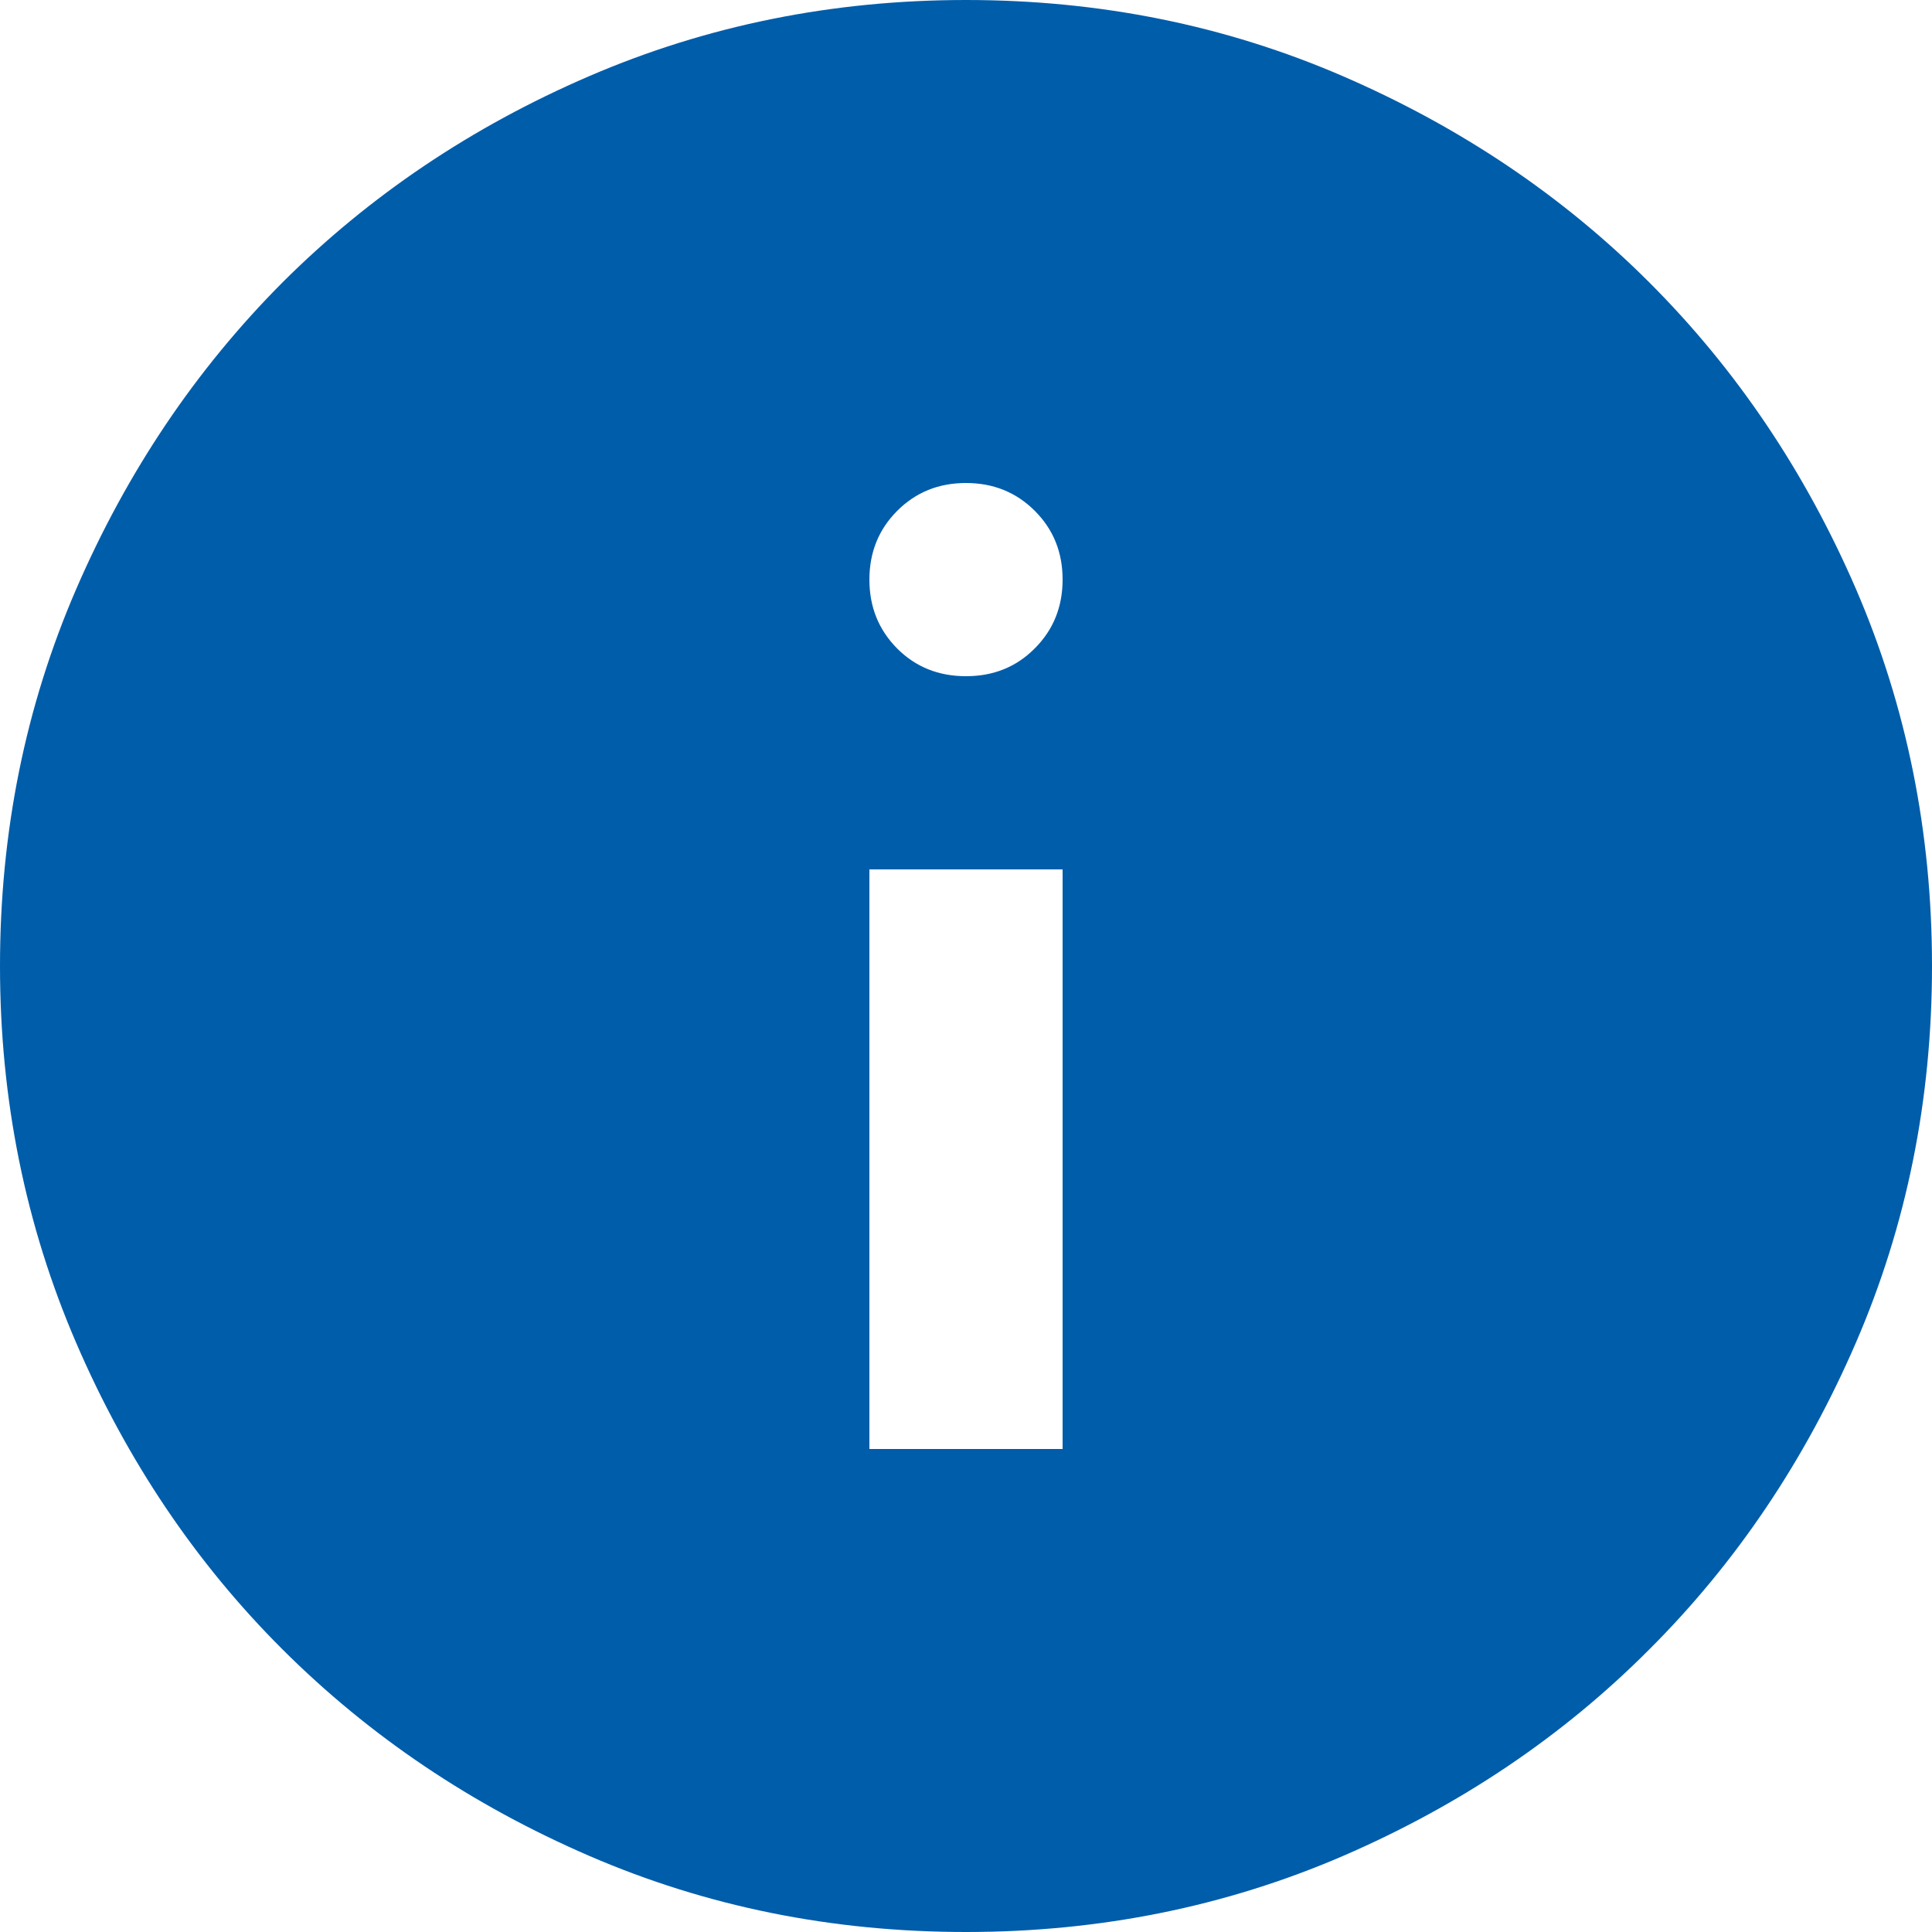 <svg width="10" height="10" viewBox="0 0 10 10" fill="none" xmlns="http://www.w3.org/2000/svg">
<path d="M4.5 7.5H5.5V4.5H4.5V7.5ZM5 3.5C5.142 3.5 5.261 3.452 5.356 3.356C5.452 3.26 5.5 3.141 5.5 3C5.5 2.858 5.452 2.74 5.356 2.644C5.26 2.548 5.141 2.5 5 2.5C4.858 2.5 4.74 2.548 4.644 2.644C4.548 2.74 4.5 2.859 4.5 3C4.5 3.142 4.548 3.26 4.644 3.357C4.74 3.453 4.859 3.5 5 3.5ZM5 10C4.308 10 3.658 9.869 3.05 9.606C2.442 9.343 1.913 8.987 1.462 8.537C1.012 8.088 0.656 7.558 0.394 6.95C0.132 6.342 0 5.692 0 5C0 4.308 0.131 3.658 0.394 3.05C0.657 2.442 1.013 1.913 1.462 1.462C1.913 1.012 2.442 0.656 3.05 0.394C3.658 0.132 4.308 0 5 0C5.692 0 6.342 0.131 6.95 0.394C7.558 0.657 8.088 1.013 8.537 1.462C8.988 1.913 9.344 2.442 9.607 3.05C9.869 3.658 10 4.308 10 5C10 5.692 9.869 6.342 9.606 6.95C9.343 7.558 8.987 8.088 8.537 8.537C8.088 8.988 7.558 9.344 6.95 9.607C6.342 9.869 5.692 10 5 10Z" fill="#005DAA"/>
</svg>
